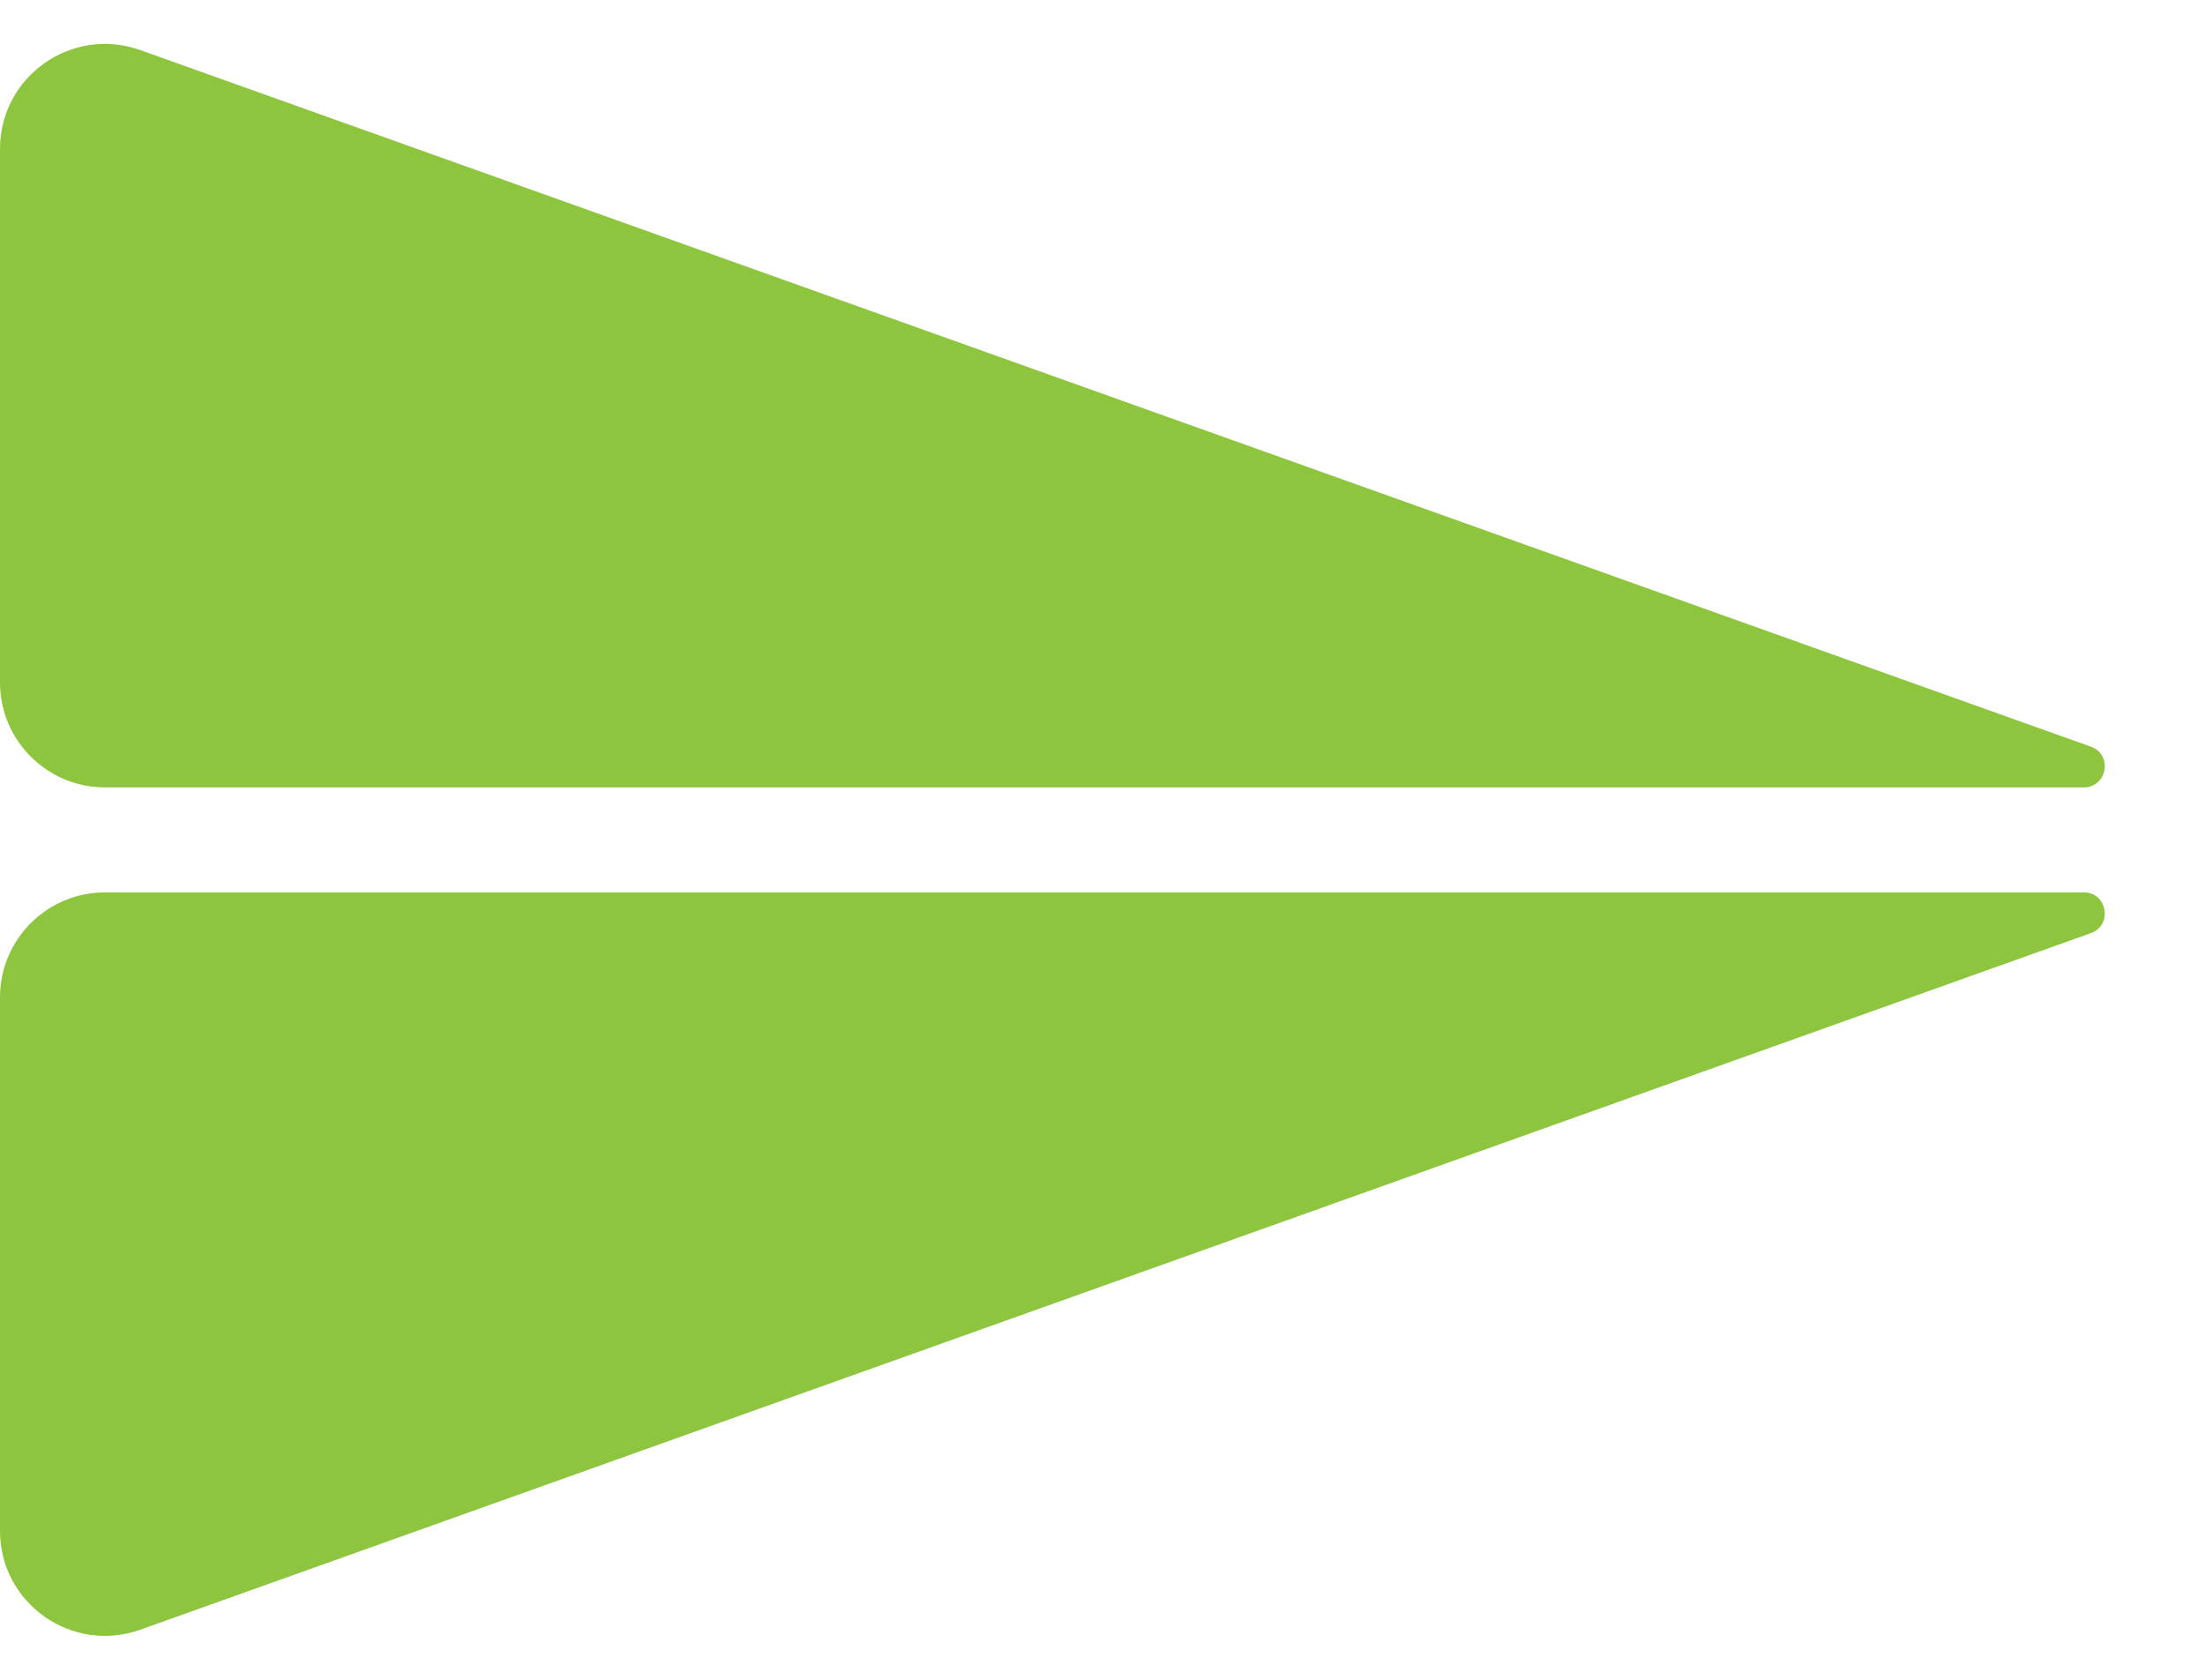 <?xml version="1.0" encoding="UTF-8"?> <svg xmlns="http://www.w3.org/2000/svg" width="21" height="16" viewBox="0 0 21 16" fill="none"><path d="M19.913 7.112L1.336 0.477C0.685 0.245 0 0.727 0 1.419V6.5C0 7.052 0.448 7.5 1 7.5H19.845C20.07 7.5 20.124 7.187 19.913 7.112Z" fill="#8DC53E"></path><path d="M19.913 8.888L1.336 15.523C0.685 15.755 0 15.273 0 14.581V9.5C0 8.948 0.448 8.5 1 8.5H19.845C20.07 8.5 20.124 8.813 19.913 8.888Z" fill="#8DC53E"></path></svg> 